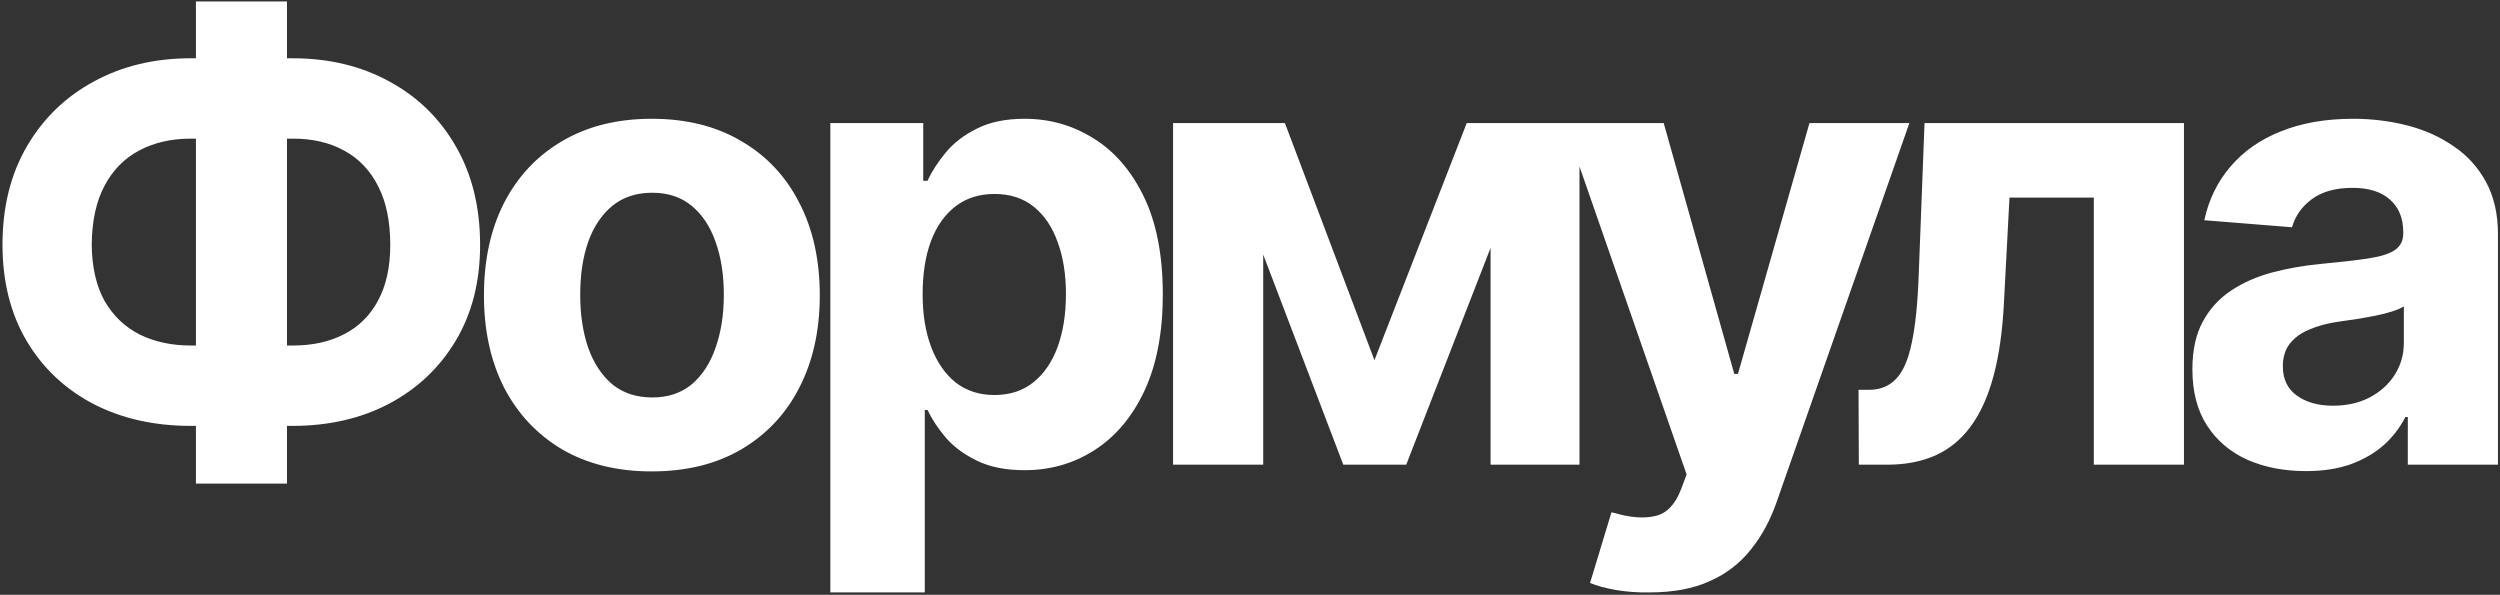 <?xml version="1.0" encoding="UTF-8"?> <svg xmlns="http://www.w3.org/2000/svg" width="538" height="128" viewBox="0 0 538 128" fill="none"><rect x="0" y="0" width="538" height="128" fill="#333333" stroke="none"/><path d="M41.045 12.541H62.942C70.79 12.541 77.738 14.207 83.788 17.539C89.882 20.827 94.66 25.495 98.123 31.545C101.587 37.551 103.318 44.609 103.318 52.719C103.318 60.567 101.587 67.406 98.123 73.236C94.66 79.067 89.882 83.604 83.788 86.848C77.738 90.049 70.79 91.649 62.942 91.649H41.045C33.154 91.649 26.161 90.07 20.068 86.914C13.974 83.714 9.196 79.198 5.732 73.368C2.269 67.493 0.537 60.589 0.537 52.654C0.537 44.544 2.291 37.485 5.798 31.48C9.305 25.474 14.106 20.827 20.199 17.539C26.293 14.207 33.241 12.541 41.045 12.541ZM41.045 29.835C36.836 29.835 33.132 30.69 29.931 32.4C26.775 34.066 24.298 36.587 22.501 39.962C20.703 43.338 19.783 47.568 19.739 52.654C19.783 57.476 20.703 61.509 22.501 64.753C24.342 67.954 26.863 70.365 30.063 71.987C33.263 73.565 36.924 74.354 41.045 74.354H63.074C67.282 74.354 70.943 73.543 74.055 71.921C77.212 70.299 79.645 67.888 81.355 64.688C83.108 61.444 83.985 57.454 83.985 52.719C83.985 47.634 83.108 43.404 81.355 40.028C79.645 36.653 77.212 34.11 74.055 32.4C70.943 30.69 67.282 29.835 63.074 29.835H41.045ZM61.759 0.31V104.077H42.163V0.31H61.759ZM140.248 101.447C132.839 101.447 126.417 99.868 120.981 96.712C115.589 93.512 111.424 89.084 108.487 83.429C105.593 77.73 104.147 71.11 104.147 63.57C104.147 55.942 105.593 49.3 108.487 43.645C111.424 37.946 115.589 33.518 120.981 30.362C126.417 27.161 132.839 25.561 140.248 25.561C147.701 25.561 154.123 27.161 159.516 30.362C164.952 33.518 169.116 37.946 172.01 43.645C174.947 49.3 176.416 55.942 176.416 63.57C176.416 71.11 174.947 77.73 172.01 83.429C169.116 89.084 164.952 93.512 159.516 96.712C154.123 99.868 147.701 101.447 140.248 101.447ZM140.38 85.533C143.755 85.533 146.583 84.591 148.863 82.706C151.142 80.776 152.852 78.146 153.992 74.814C155.175 71.483 155.767 67.691 155.767 63.438C155.767 59.142 155.175 55.35 153.992 52.062C152.852 48.774 151.142 46.188 148.863 44.302C146.583 42.417 143.755 41.475 140.38 41.475C136.96 41.475 134.089 42.417 131.765 44.302C129.486 46.188 127.754 48.774 126.57 52.062C125.431 55.35 124.861 59.142 124.861 63.438C124.861 67.691 125.431 71.483 126.57 74.814C127.754 78.146 129.486 80.776 131.765 82.706C134.089 84.591 136.96 85.533 140.38 85.533ZM178.691 127.487V26.482H198.681V38.91H199.602C200.523 36.894 201.838 34.855 203.548 32.795C205.257 30.734 207.493 29.024 210.255 27.666C213.017 26.263 216.436 25.561 220.513 25.561C225.905 25.561 230.837 26.964 235.309 29.77C239.824 32.532 243.441 36.718 246.159 42.33C248.877 47.941 250.236 54.955 250.236 63.372C250.236 71.526 248.921 78.431 246.291 84.086C243.66 89.698 240.087 93.95 235.572 96.844C231.1 99.737 226.059 101.184 220.448 101.184C216.502 101.184 213.148 100.526 210.386 99.211C207.625 97.896 205.367 96.252 203.613 94.279C201.904 92.262 200.566 90.246 199.602 88.229H199.01V127.487H178.691ZM214.003 85.007C217.335 85.007 220.141 84.086 222.42 82.245C224.7 80.404 226.432 77.861 227.615 74.617C228.799 71.329 229.391 67.559 229.391 63.307C229.391 59.054 228.799 55.328 227.615 52.128C226.475 48.884 224.766 46.341 222.486 44.5C220.206 42.658 217.379 41.738 214.003 41.738C210.715 41.738 207.91 42.636 205.586 44.434C203.306 46.188 201.553 48.686 200.325 51.93C199.142 55.131 198.55 58.923 198.55 63.307C198.55 67.647 199.164 71.439 200.391 74.683C201.619 77.927 203.372 80.47 205.652 82.311C207.975 84.108 210.759 85.007 214.003 85.007ZM295.781 77.51L315.64 26.482H331.225L302.62 100H289.073L261.06 26.482H276.513L295.781 77.51ZM271.844 26.482V100H252.446V26.482H271.844ZM320.769 100V26.482H339.905V100H320.769ZM355.003 127.487C352.416 127.531 349.983 127.356 347.704 126.961C345.468 126.567 343.627 126.062 342.18 125.449L346.783 110.258L347.441 110.39C350.86 111.398 353.775 111.617 356.187 111.047C358.642 110.521 360.505 108.592 361.776 105.261L362.96 102.104L336.656 26.482H358.028L373.218 80.47H374.007L389.395 26.482H410.898L382.359 107.957C381 111.902 379.136 115.344 376.769 118.281C374.446 121.218 371.508 123.476 367.957 125.054C364.406 126.676 360.088 127.487 355.003 127.487ZM400.021 100L399.956 83.889H402.389C404.712 83.845 406.597 83.056 408.044 81.522C409.534 79.987 410.652 77.423 411.398 73.828C412.187 70.189 412.691 65.279 412.91 59.098L414.159 26.482H469.989V100H450.59V42.527H432.44L431.257 65.016C430.95 71.154 430.205 76.436 429.021 80.864C427.837 85.292 426.193 88.931 424.089 91.78C422.029 94.586 419.486 96.668 416.461 98.027C413.48 99.342 410.039 100 406.137 100H400.021ZM496.2 101.381C491.553 101.381 487.366 100.57 483.64 98.948C479.958 97.282 477.064 94.827 474.96 91.583C472.856 88.339 471.803 84.306 471.803 79.483C471.803 75.362 472.549 71.943 474.039 69.225C475.53 66.463 477.568 64.227 480.155 62.518C482.741 60.808 485.679 59.515 488.966 58.638C492.254 57.761 495.74 57.147 499.422 56.797C503.674 56.402 507.094 56.007 509.68 55.613C512.267 55.218 514.152 54.627 515.336 53.837C516.563 53.005 517.177 51.821 517.177 50.286V49.958C517.177 46.933 516.212 44.587 514.284 42.922C512.398 41.256 509.724 40.423 506.261 40.423C502.622 40.423 499.707 41.234 497.515 42.856C495.367 44.434 493.942 46.45 493.241 48.906L474.368 47.393C475.333 42.922 477.218 39.064 480.023 35.819C482.829 32.532 486.446 30.011 490.873 28.257C495.345 26.46 500.518 25.561 506.393 25.561C510.47 25.561 514.371 26.043 518.098 27.008C521.824 27.972 525.134 29.463 528.027 31.48C530.964 33.452 533.288 36.017 534.998 39.173C536.707 42.33 537.562 46.078 537.562 50.418V100H518.163V89.742H517.637C516.454 92.065 514.875 94.104 512.903 95.857C510.93 97.567 508.563 98.926 505.801 99.934C503.039 100.899 499.839 101.381 496.2 101.381ZM502.052 87.309C505.034 87.309 507.664 86.717 509.943 85.533C512.267 84.306 514.064 82.683 515.336 80.667C516.651 78.606 517.308 76.305 517.308 73.762V65.937C516.695 66.332 515.818 66.704 514.678 67.055C513.582 67.406 512.355 67.713 510.996 67.975C509.637 68.239 508.278 68.48 506.919 68.699C505.56 68.874 504.332 69.05 503.236 69.225C500.825 69.576 498.721 70.146 496.923 70.935C495.126 71.68 493.723 72.71 492.715 74.025C491.75 75.297 491.268 76.897 491.268 78.826C491.268 81.588 492.276 83.692 494.293 85.138C496.31 86.585 498.896 87.309 502.052 87.309Z" fill="white"></path></svg> 